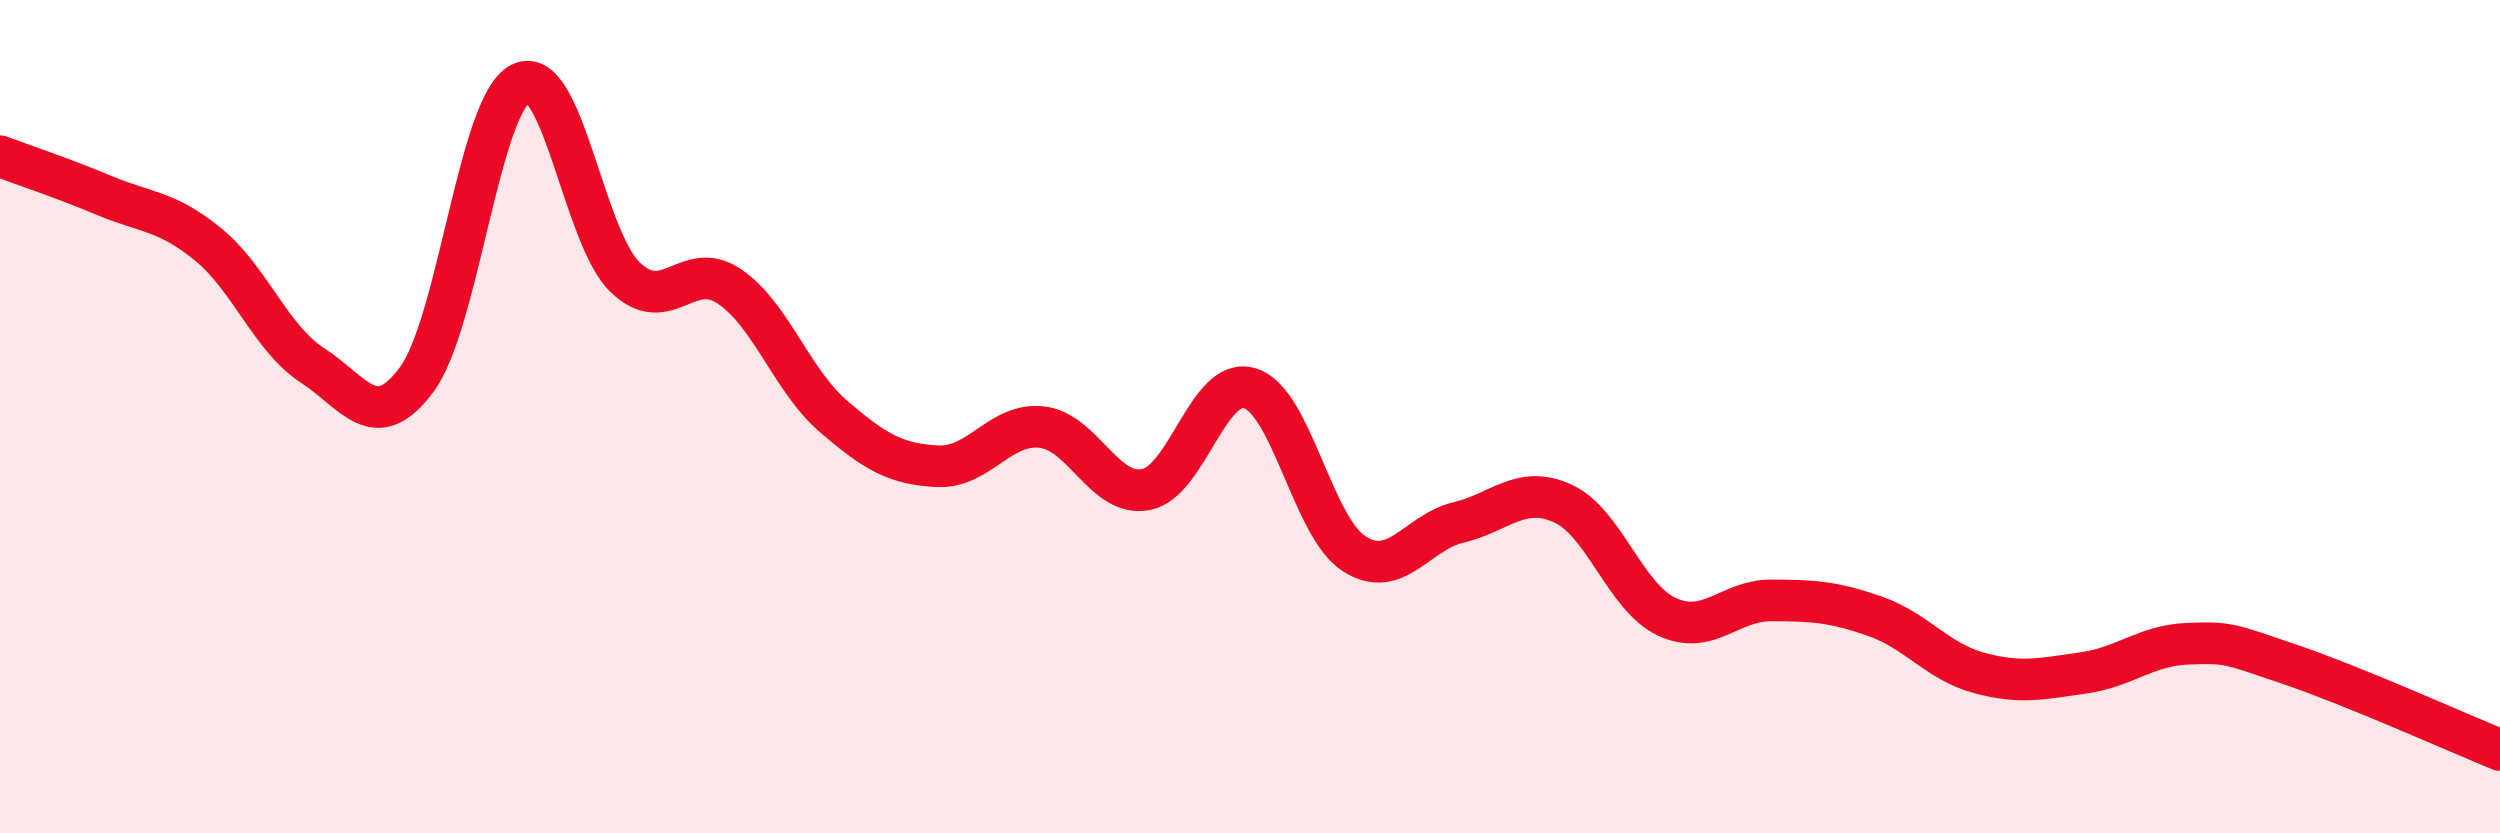 
    <svg width="60" height="20" viewBox="0 0 60 20" xmlns="http://www.w3.org/2000/svg">
      <path
        d="M 0,3.75 C 0.5,3.94 1.5,4.27 2.5,4.69 C 3.5,5.11 4,5.05 5,5.87 C 6,6.69 6.5,8.12 7.5,8.77 C 8.5,9.42 9,10.46 10,9.11 C 11,7.76 11.5,2.49 12.5,2 C 13.5,1.51 14,5.68 15,6.65 C 16,7.62 16.5,6.2 17.5,6.87 C 18.5,7.54 19,9.13 20,9.99 C 21,10.85 21.5,11.14 22.5,11.19 C 23.5,11.24 24,10.14 25,10.25 C 26,10.36 26.5,11.94 27.5,11.75 C 28.5,11.56 29,9.01 30,9.32 C 31,9.63 31.5,12.65 32.5,13.29 C 33.5,13.93 34,12.78 35,12.54 C 36,12.3 36.5,11.63 37.5,12.08 C 38.5,12.53 39,14.33 40,14.8 C 41,15.27 41.5,14.41 42.5,14.41 C 43.5,14.41 44,14.44 45,14.79 C 46,15.14 46.5,15.88 47.5,16.15 C 48.5,16.42 49,16.29 50,16.15 C 51,16.01 51.5,15.49 52.5,15.45 C 53.5,15.41 53.5,15.45 55,15.96 C 56.5,16.47 59,17.59 60,18L60 20L0 20Z"
        fill="#EB0A25"
        opacity="0.1"
        stroke-linecap="round"
        stroke-linejoin="round"
      />
      <path
        d="M 0,3.75 C 0.5,3.94 1.5,4.27 2.5,4.69 C 3.5,5.11 4,5.05 5,5.87 C 6,6.69 6.5,8.12 7.5,8.77 C 8.5,9.42 9,10.46 10,9.11 C 11,7.76 11.5,2.49 12.5,2 C 13.5,1.51 14,5.68 15,6.65 C 16,7.62 16.5,6.2 17.5,6.87 C 18.5,7.54 19,9.13 20,9.99 C 21,10.85 21.5,11.14 22.5,11.19 C 23.5,11.24 24,10.14 25,10.25 C 26,10.36 26.5,11.94 27.5,11.75 C 28.5,11.56 29,9.01 30,9.32 C 31,9.63 31.5,12.65 32.5,13.29 C 33.5,13.93 34,12.78 35,12.54 C 36,12.3 36.5,11.63 37.5,12.08 C 38.5,12.53 39,14.33 40,14.8 C 41,15.27 41.5,14.41 42.5,14.41 C 43.5,14.41 44,14.44 45,14.79 C 46,15.14 46.5,15.88 47.5,16.15 C 48.5,16.42 49,16.29 50,16.15 C 51,16.01 51.5,15.49 52.5,15.45 C 53.5,15.41 53.5,15.45 55,15.96 C 56.5,16.47 59,17.59 60,18"
        stroke="#EB0A25"
        stroke-width="1"
        fill="none"
        stroke-linecap="round"
        stroke-linejoin="round"
      />
    </svg>
  